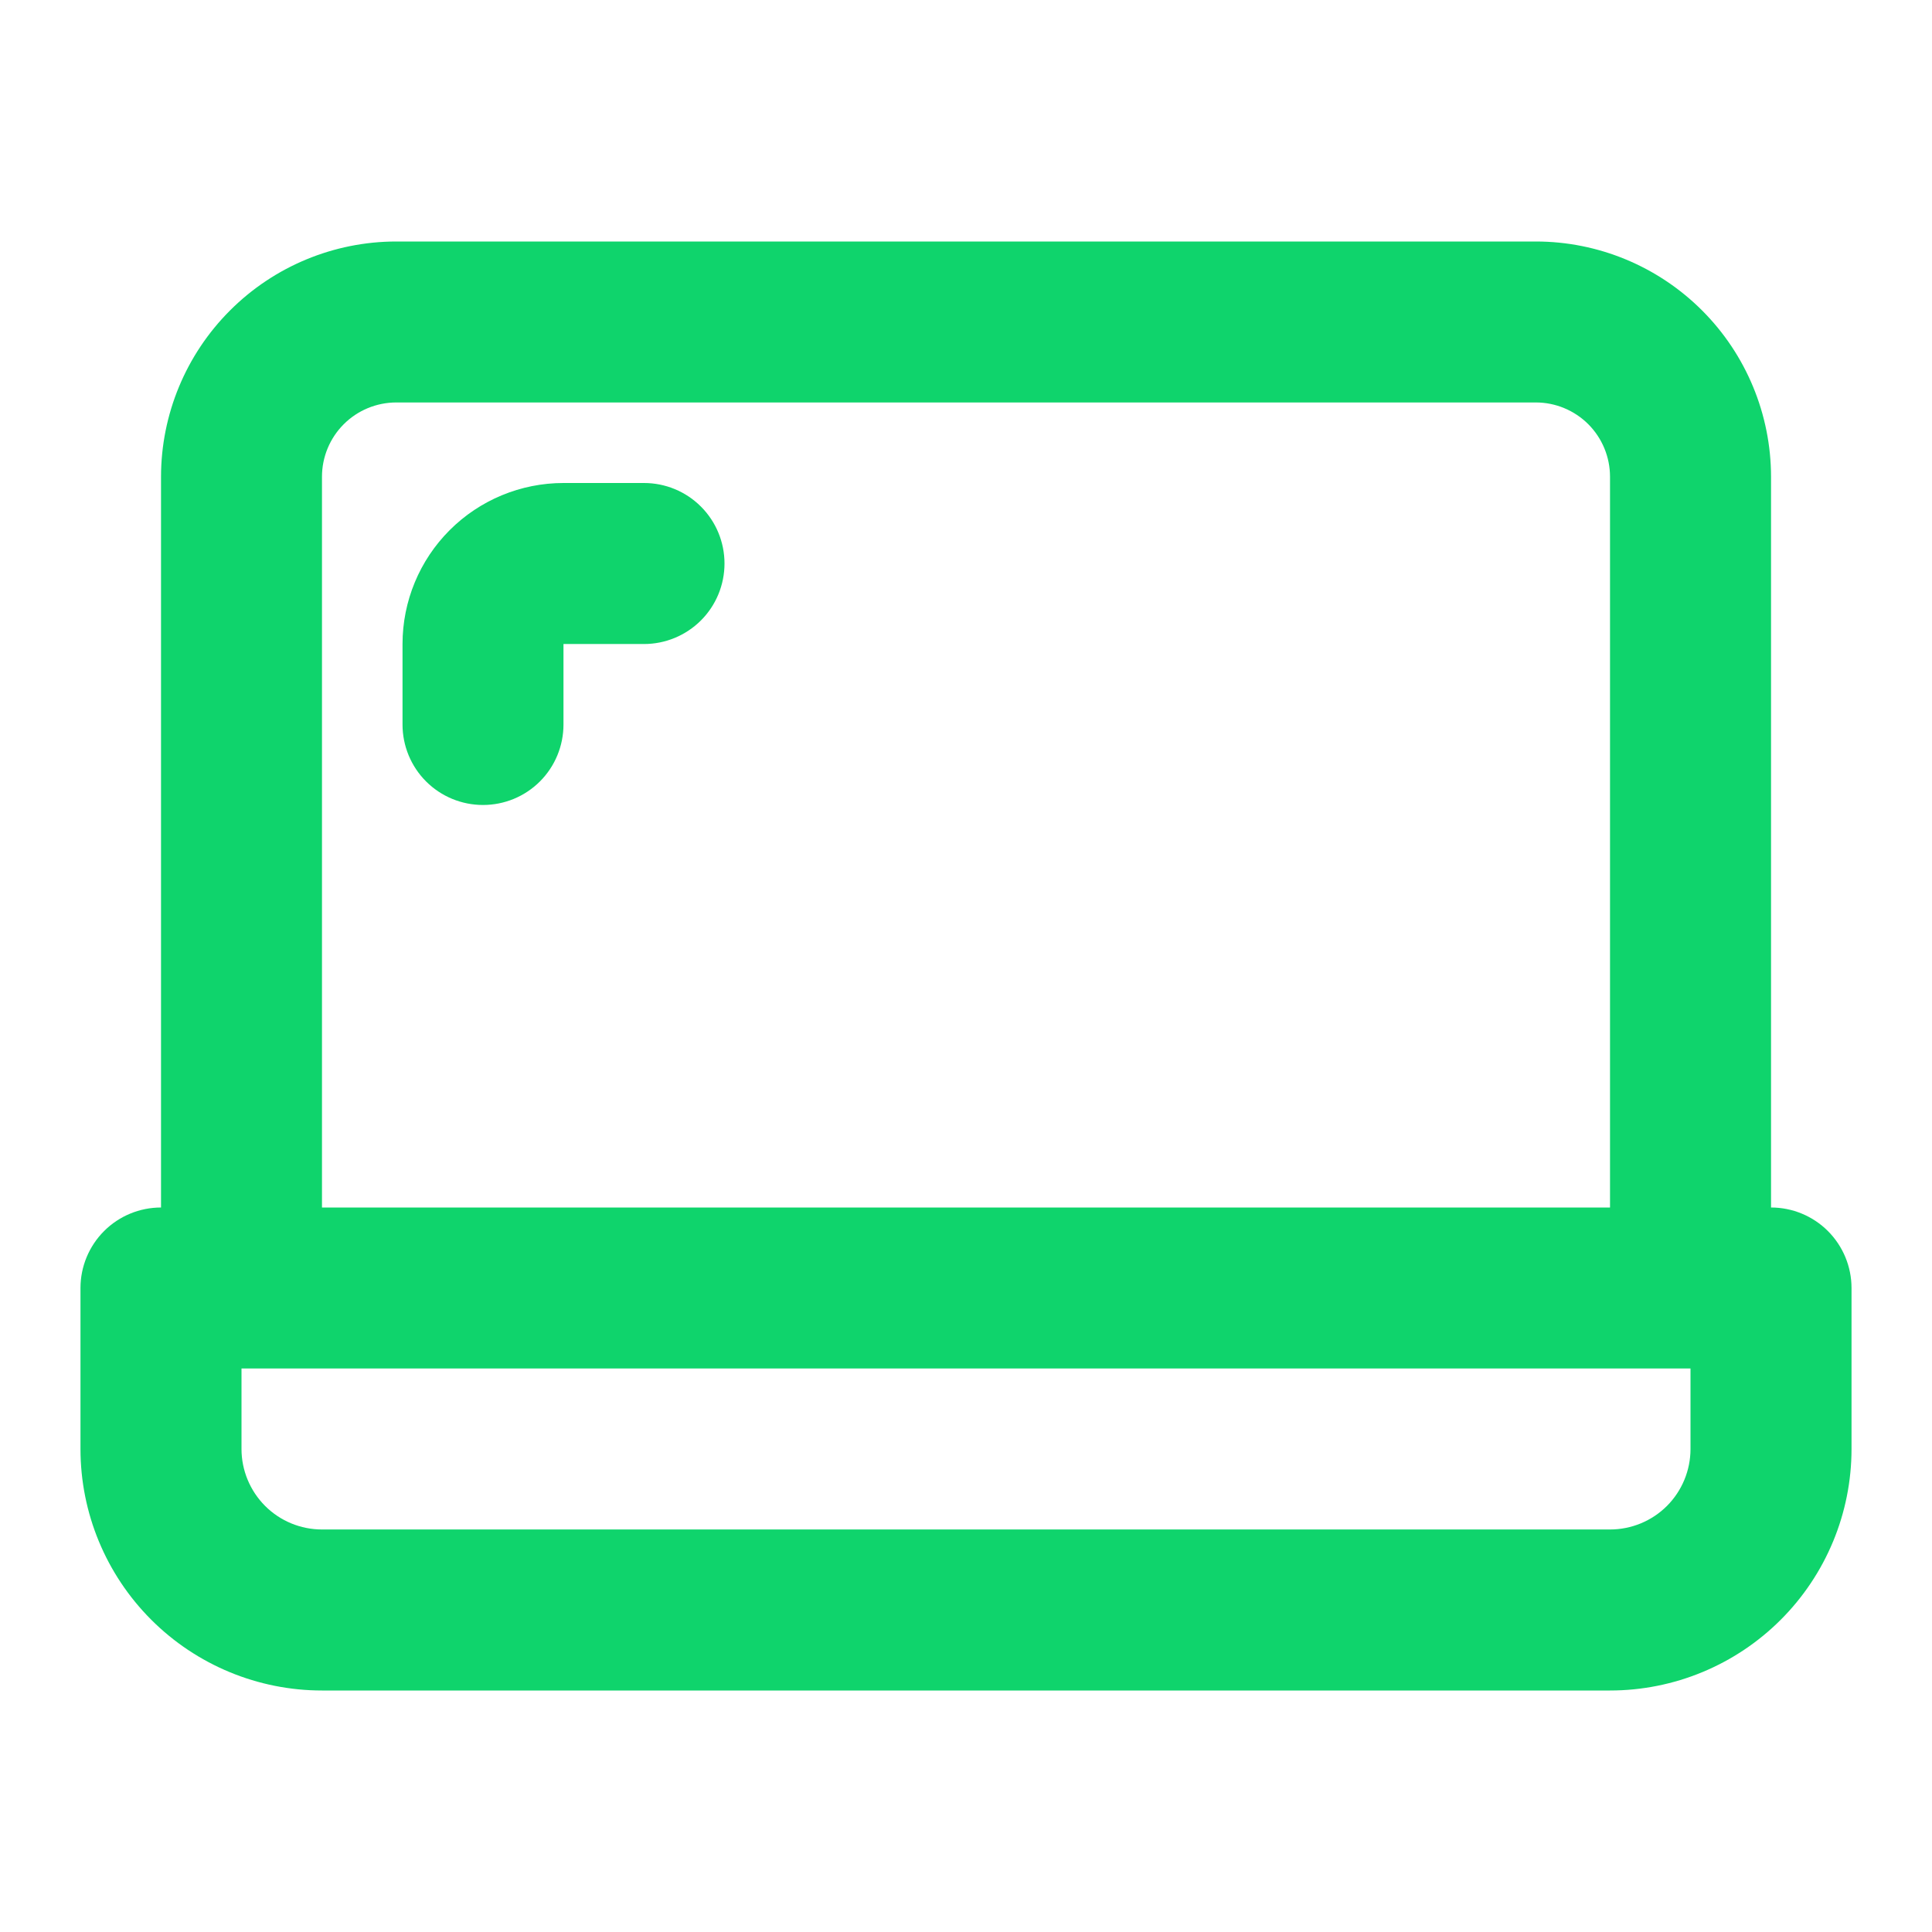 <svg width="32" height="32" viewBox="0 0 32 32" fill="none" xmlns="http://www.w3.org/2000/svg"><path d="M29.334 20V7.896C29.333 6.863 28.922 5.872 28.192 5.142C27.461 4.411 26.471 4 25.438 4H6.561C5.529 4.001 4.539 4.412 3.809 5.143C3.079 5.873 2.668 6.863 2.667 7.896V20C2.313 20 1.974 20.14 1.724 20.39C1.474 20.64 1.333 20.98 1.333 21.333V24C1.333 25.061 1.755 26.078 2.505 26.828C3.255 27.578 4.273 28 5.333 28H26.667C27.728 28 28.745 27.578 29.495 26.828C30.245 26.078 30.667 25.061 30.667 24V21.333C30.667 20.98 30.526 20.64 30.276 20.39C30.026 20.14 29.687 20 29.334 20ZM5.333 7.896C5.333 7.57 5.463 7.257 5.693 7.027C5.923 6.796 6.236 6.667 6.561 6.666H25.438C25.764 6.666 26.076 6.796 26.307 7.026C26.537 7.257 26.667 7.57 26.667 7.896V20H5.333V7.896ZM28 24C28 24.353 27.86 24.692 27.61 24.943C27.36 25.193 27.02 25.333 26.667 25.333H5.333C4.98 25.333 4.641 25.193 4.391 24.943C4.141 24.692 4 24.353 4 24V22.666H28V24Z" fill="#0FD46C"></path><path d="M8 13.333C7.646 13.333 7.307 13.193 7.057 12.943C6.807 12.693 6.667 12.354 6.667 12V10.667C6.667 9.959 6.948 9.281 7.448 8.781C7.948 8.281 8.626 8 9.333 8H10.667C11.02 8 11.36 8.14 11.61 8.391C11.86 8.641 12 8.98 12 9.333C12 9.687 11.86 10.026 11.61 10.276C11.36 10.526 11.02 10.667 10.667 10.667H9.333V12C9.333 12.354 9.193 12.693 8.943 12.943C8.693 13.193 8.354 13.333 8 13.333Z" fill="#0FD46C"></path></svg>